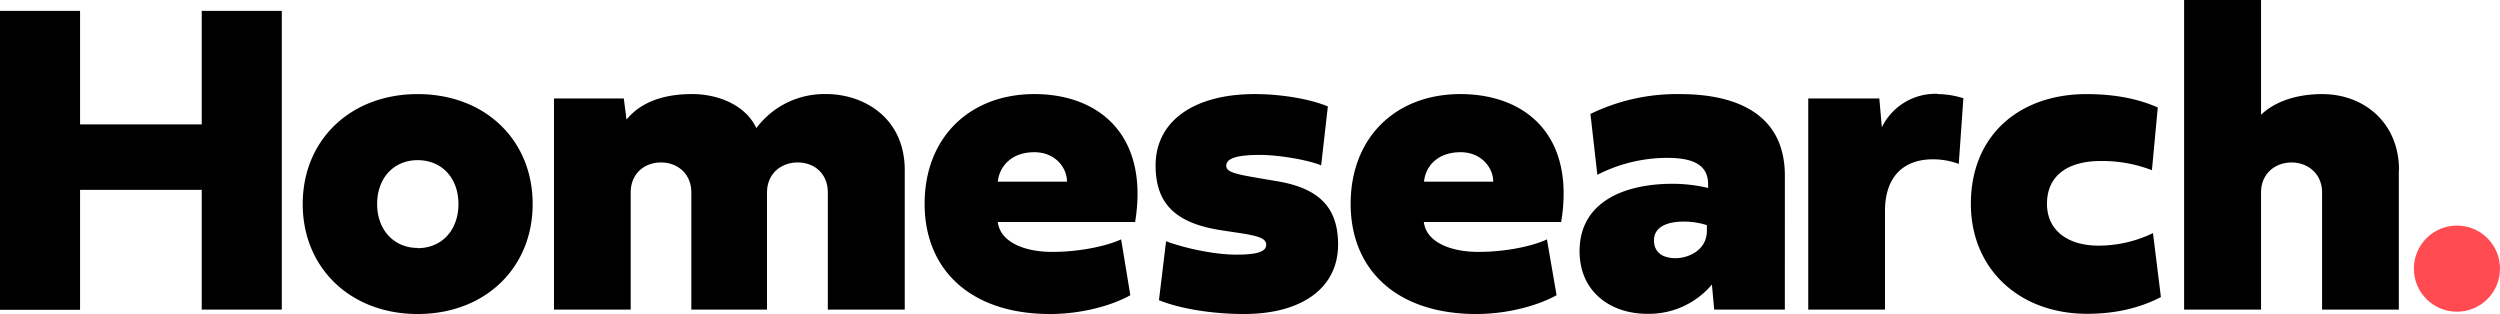 <svg xmlns:svg="http://www.w3.org/2000/svg" xmlns="http://www.w3.org/2000/svg" viewBox="0 0 157.997 19.853" width="158" height="19.857">
  <path d="M 0,0.686 H 5.06 V 7.86 H 12.749 V 0.686 h 5.06 V 19.566 H 12.749 v -7.57 H 5.06 v 7.583 H 0 Z M 26.397,15.682 c 1.533,0 2.576,-1.149 2.576,-2.788 0,-1.651 -1.057,-2.774 -2.576,-2.774 -1.519,0 -2.563,1.136 -2.563,2.774 0,1.625 1.057,2.774 2.563,2.774 z m 7.266,-2.788 c 0,4.043 -3.012,6.949 -7.266,6.949 -4.241,0 -7.266,-2.907 -7.266,-6.949 0,-4.056 3.025,-6.949 7.266,-6.949 4.254,0 7.266,2.893 7.266,6.949 z m 18.655,-0.727 c 0,-1.215 -0.872,-1.902 -1.902,-1.902 -1.031,0 -1.942,0.687 -1.942,1.902 v 7.398 h -4.783 v -7.398 c 0,-1.215 -0.898,-1.902 -1.916,-1.902 -1.031,0 -1.916,0.687 -1.916,1.902 v 7.398 h -4.849 v -13.344 h 4.413 l 0.172,1.334 c 1.083,-1.321 2.774,-1.612 4.148,-1.612 1.651,0 3.382,0.7 4.056,2.153 a 5.364,5.364 0 0 1 4.426,-2.153 c 2.325,0 4.954,1.466 4.954,4.809 v 8.812 h -4.862 z m 15.114,-0.687 c 0,-0.912 -0.766,-1.863 -2.061,-1.863 -1.44,0 -2.206,0.885 -2.312,1.863 z m 4.003,7.174 c -0.991,0.568 -2.907,1.189 -5.073,1.189 -4.994,0 -7.927,-2.774 -7.927,-6.963 0,-4.201 2.854,-6.936 6.936,-6.936 4.043,0 7.266,2.55 6.368,8.085 h -8.68 c 0.159,1.295 1.731,1.889 3.435,1.889 1.77,0 3.488,-0.383 4.36,-0.793 z m 7.187,1.189 c -2.008,0 -4.03,-0.33 -5.377,-0.872 l 0.449,-3.726 c 1.097,0.41 2.986,0.846 4.439,0.846 1.282,0 1.889,-0.172 1.889,-0.621 0,-0.396 -0.436,-0.555 -1.731,-0.753 l -1.057,-0.159 c -2.907,-0.436 -4.201,-1.651 -4.201,-4.109 0,-2.774 2.391,-4.505 6.262,-4.505 1.718,0 3.514,0.317 4.624,0.779 l -0.423,3.726 c -0.766,-0.33 -2.656,-0.661 -3.858,-0.661 -1.453,0 -2.14,0.211 -2.14,0.687 0,0.396 0.568,0.528 2.14,0.793 l 1.083,0.185 c 2.682,0.449 3.845,1.691 3.845,4.003 0,2.708 -2.246,4.386 -5.945,4.386 z m 15.748,-8.363 c 0,-0.912 -0.779,-1.863 -2.061,-1.863 -1.453,0 -2.22,0.885 -2.312,1.863 z m 4.003,7.174 c -1.004,0.568 -2.92,1.189 -5.073,1.189 -5.007,0 -7.94,-2.774 -7.94,-6.963 0,-4.201 2.854,-6.936 6.936,-6.936 4.056,0 7.28,2.55 6.368,8.085 h -8.68 c 0.159,1.295 1.731,1.889 3.448,1.889 1.77,0 3.488,-0.383 4.333,-0.793 z m 9.499,-4.069 v -0.357 a 4.664,4.664 0 0 0 -1.466,-0.225 c -0.938,0 -1.876,0.277 -1.876,1.189 0,0.74 0.528,1.123 1.361,1.123 0.832,0 1.982,-0.515 1.982,-1.731 z m 4.928,4.981 H 108.335 l -0.145,-1.585 a 5.205,5.205 0 0 1 -4.096,1.85 c -2.272,0 -4.267,-1.361 -4.267,-3.963 0,-3.039 2.708,-4.254 5.879,-4.254 a 9.618,9.618 0 0 1 2.246,0.264 v -0.225 c 0,-1.295 -1.031,-1.678 -2.616,-1.678 a 9.737,9.737 0 0 0 -4.386,1.07 l -0.436,-3.845 a 12.472,12.472 0 0 1 5.655,-1.255 c 3.765,0 6.632,1.387 6.632,5.153 z m 9.671,-13.621 a 5.43,5.43 0 0 1 1.612,0.264 l -0.291,4.148 a 4.69,4.69 0 0 0 -1.625,-0.291 c -1.77,0 -3.039,0.991 -3.039,3.29 v 6.209 h -4.849 v -13.344 h 4.492 l 0.159,1.823 a 3.765,3.765 0 0 1 3.541,-2.114 z m 9.38,0 c 1.902,0 3.356,0.33 4.518,0.846 l -0.37,3.963 a 8.746,8.746 0 0 0 -3.237,-0.581 c -1.942,0 -3.395,0.819 -3.395,2.708 0,1.704 1.348,2.642 3.263,2.642 a 7.914,7.914 0 0 0 3.435,-0.793 l 0.502,4.043 c -1.229,0.634 -2.735,1.057 -4.664,1.057 -4.294,0 -7.346,-2.84 -7.346,-6.949 0,-4.36 3.092,-6.936 7.306,-6.936 z m 19.751,4.809 v 8.812 h -4.849 v -7.398 c 0,-1.215 -0.925,-1.902 -1.929,-1.902 -1.017,0 -1.929,0.687 -1.929,1.902 v 7.398 h -4.862 V -0.014 h 4.862 V 7.253 c 0.885,-0.859 2.299,-1.308 3.858,-1.308 2.669,0 4.862,1.823 4.862,4.809 z" style="stroke-width:0.132"/>
  <circle cx="155.276" cy="16.976" r="2.722" style="fill:#ff4b51;stroke-width:0.132"/>
</svg>